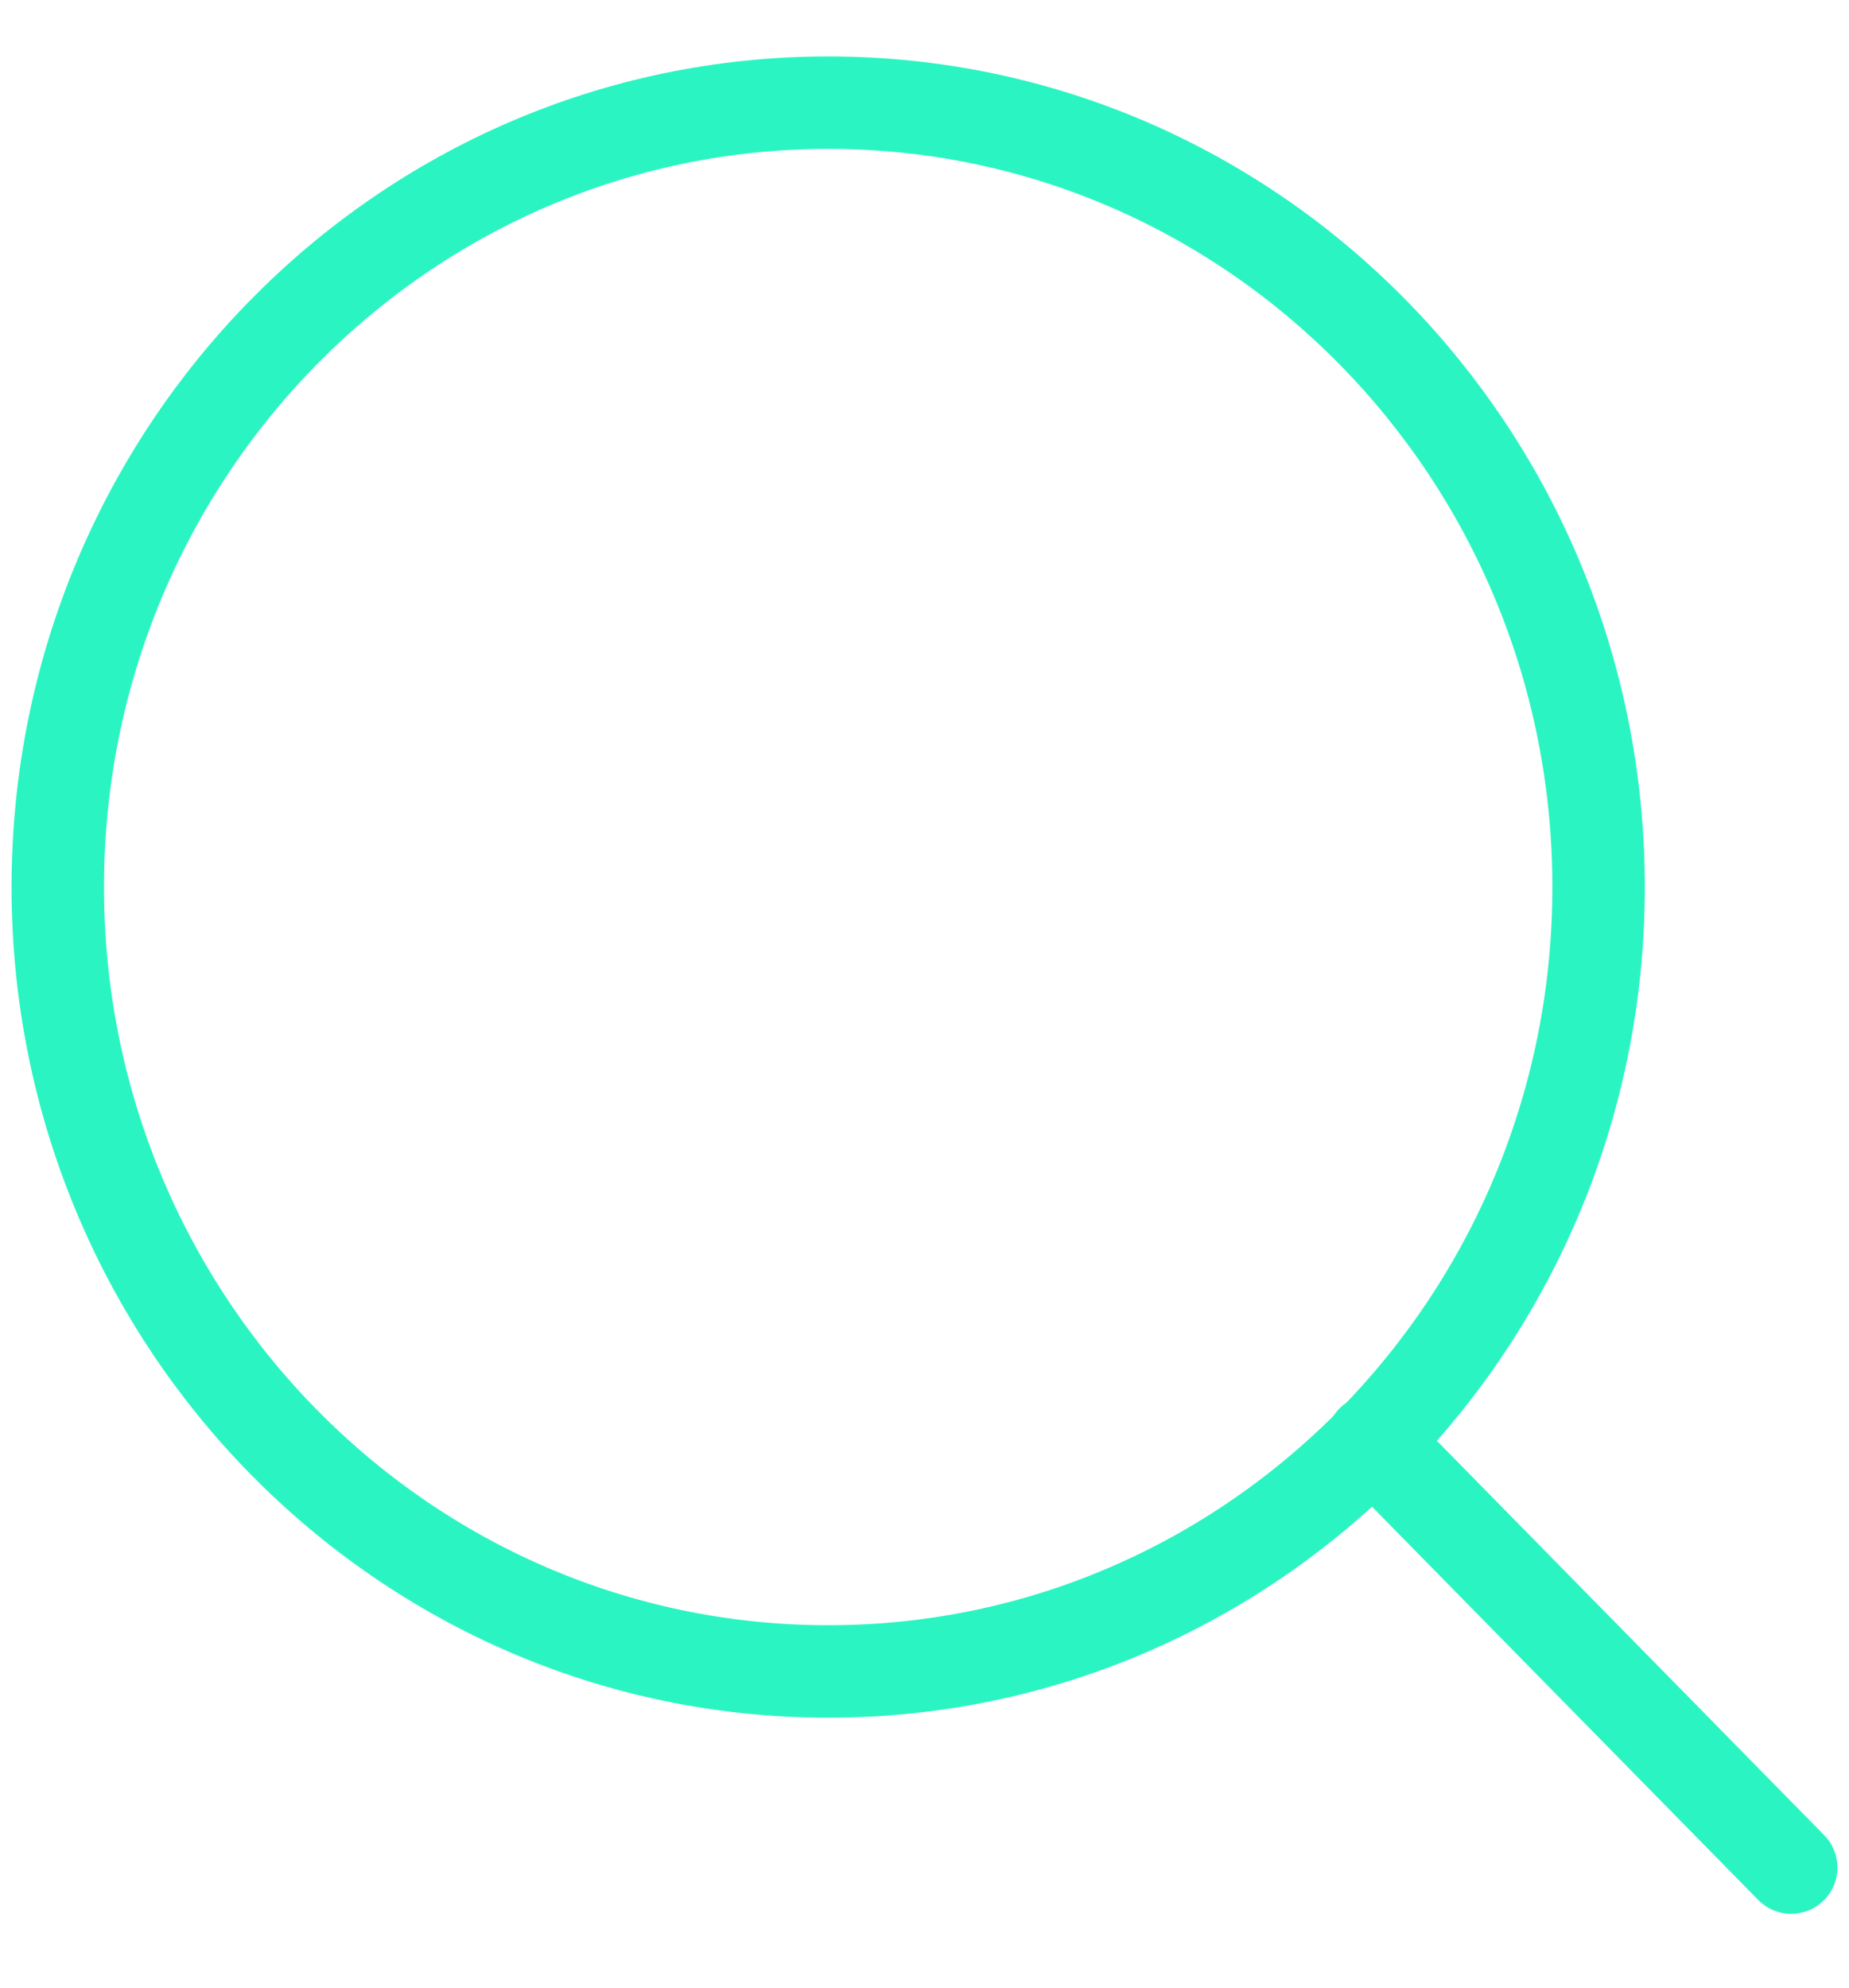 <svg xmlns="http://www.w3.org/2000/svg" width="40" height="43" viewBox="0 0 40 43" fill="none"><path d="M17.917 36.16C27.121 36.16 34.583 28.563 34.583 19.191C34.583 9.819 27.121 2.221 17.917 2.221C8.712 2.221 1.25 9.819 1.25 19.191C1.25 28.563 8.712 36.16 17.917 36.16Z" stroke="#2AF5C2" stroke-width="2" stroke-linecap="round" stroke-linejoin="round"></path><path d="M38.75 40.403L29.688 31.175" stroke="#2AF5C2" stroke-width="2" stroke-linecap="round" stroke-linejoin="round"></path></svg>